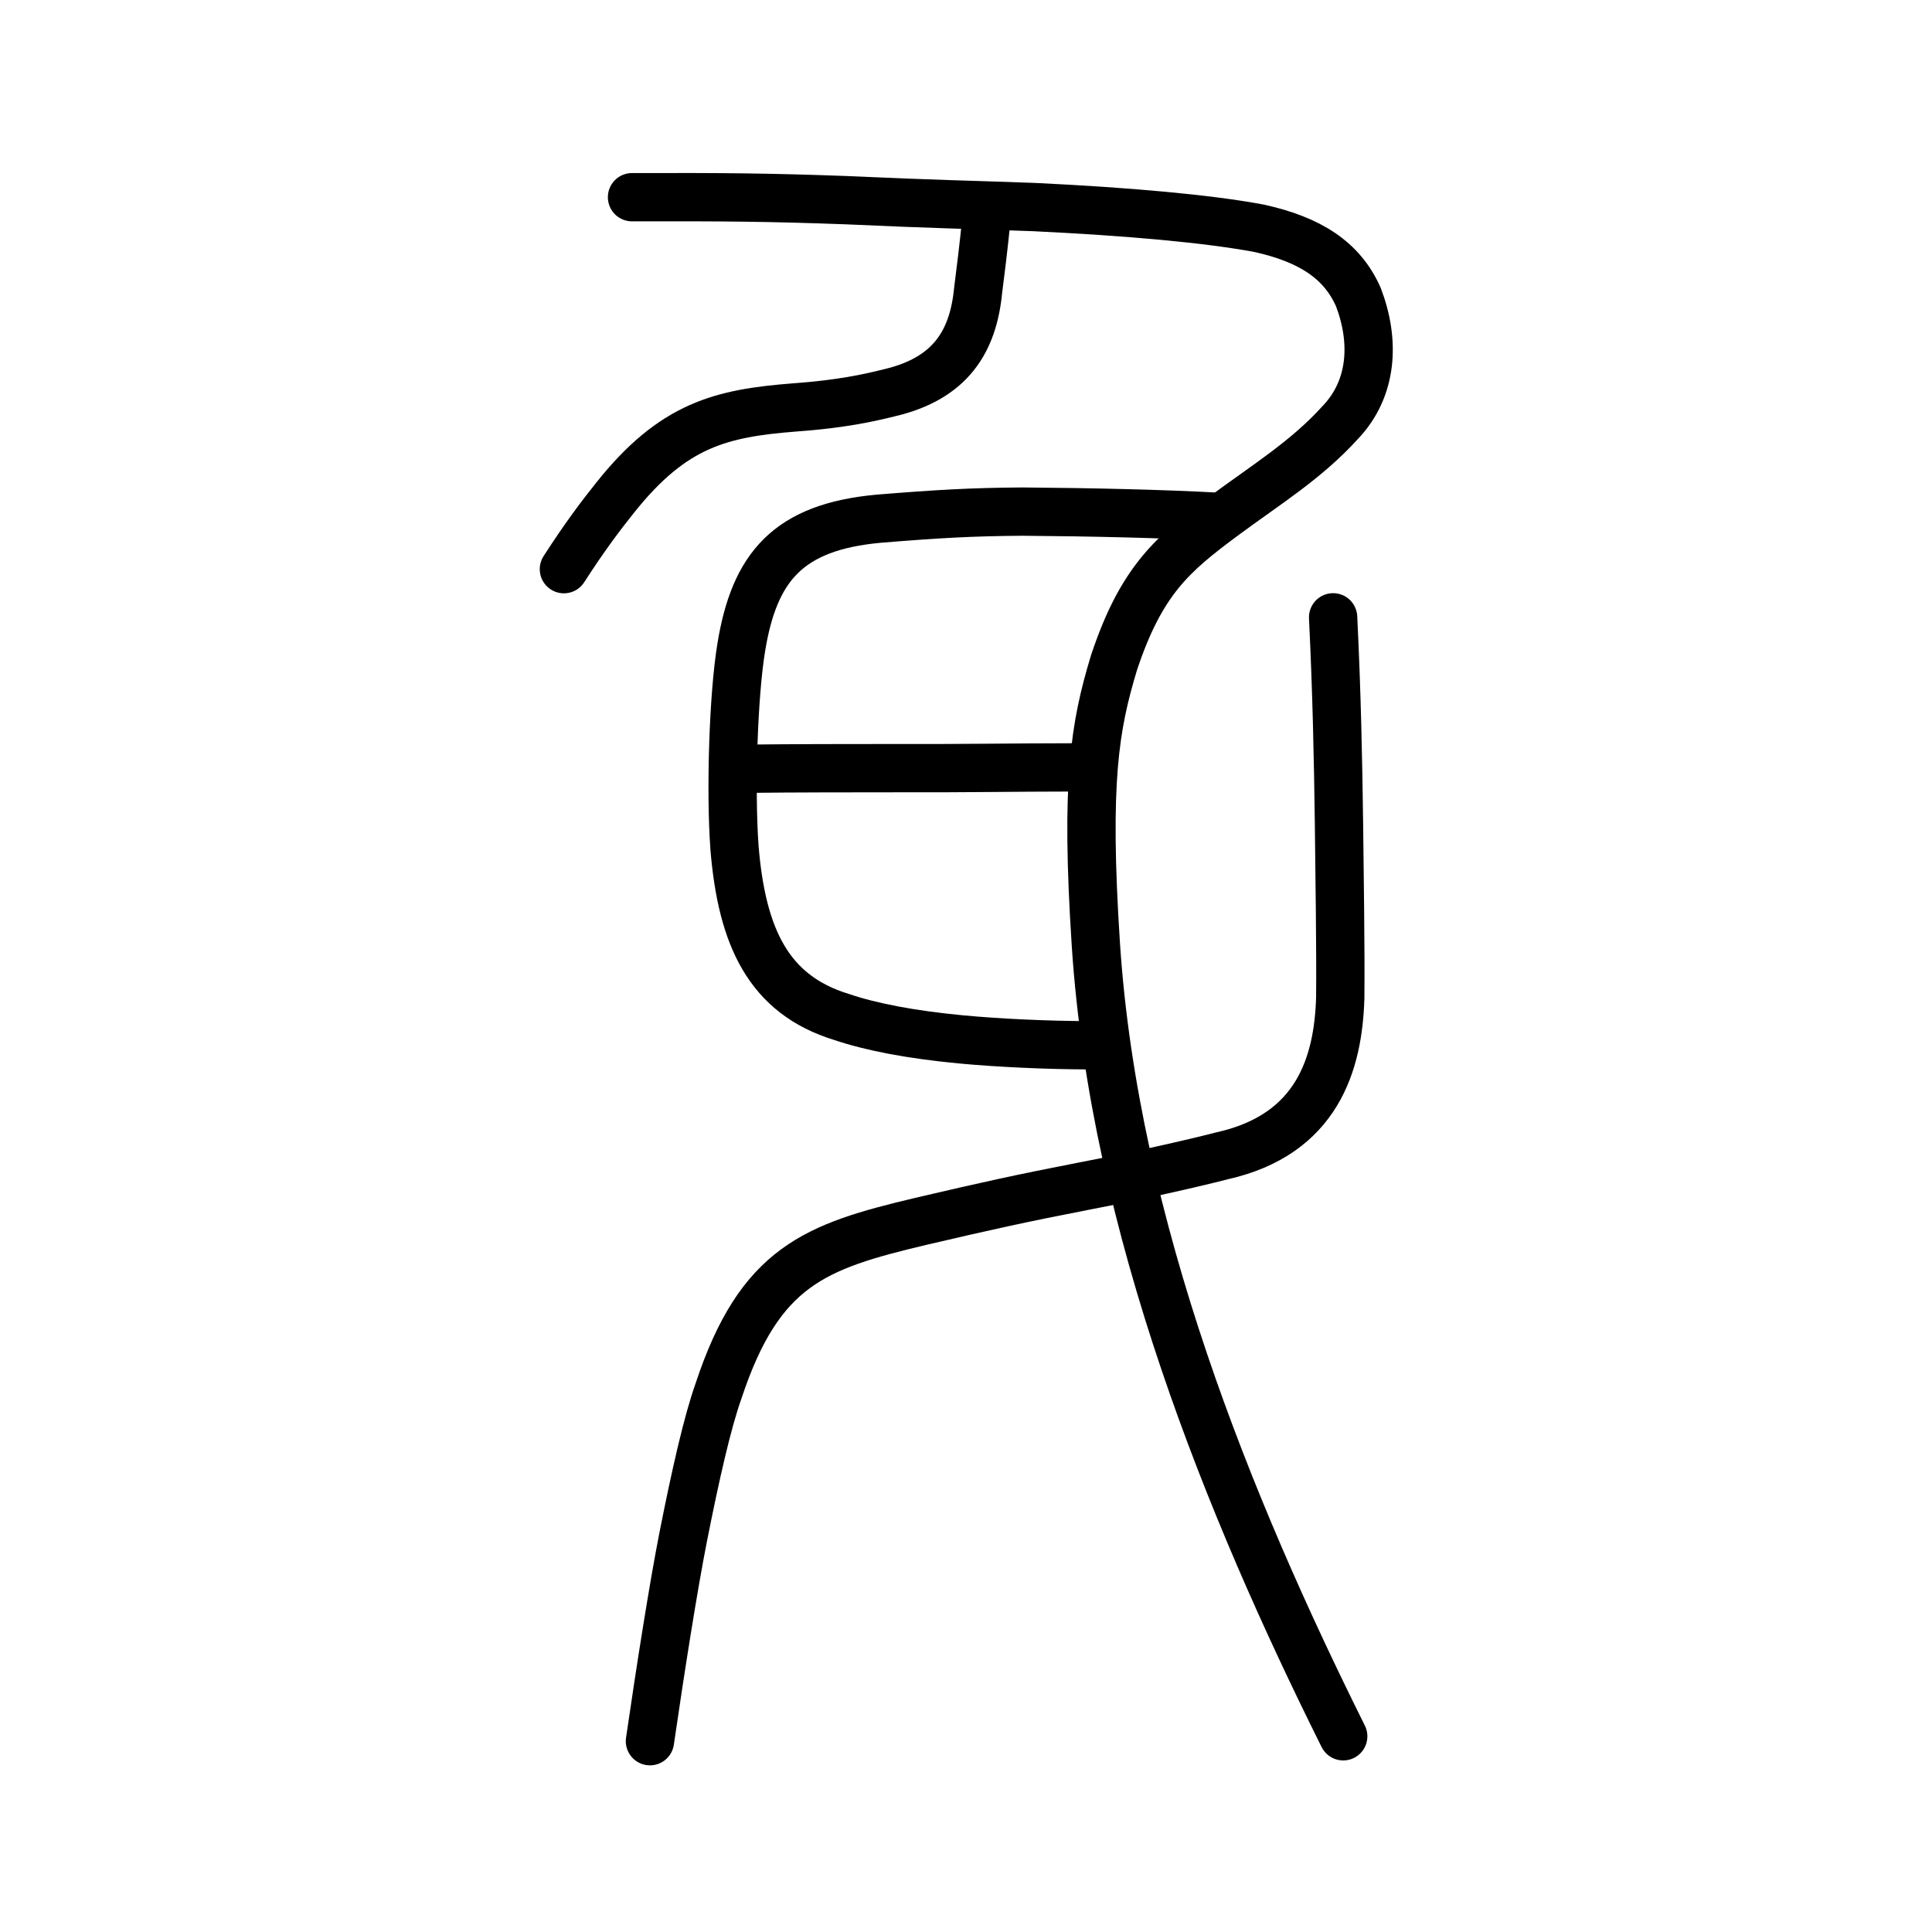 <?xml version="1.0" encoding="UTF-8" standalone="no"?>
<!-- Created with Inkscape (http://www.inkscape.org/) -->

<svg
   xmlns:dc="http://purl.org/dc/elements/1.1/"
   xmlns:cc="http://creativecommons.org/ns#"
   xmlns:rdf="http://www.w3.org/1999/02/22-rdf-syntax-ns#"
   xmlns:svg="http://www.w3.org/2000/svg"
   xmlns="http://www.w3.org/2000/svg"
   xmlns:sodipodi="http://sodipodi.sourceforge.net/DTD/sodipodi-0.dtd"
   xmlns:inkscape="http://www.inkscape.org/namespaces/inkscape"
   width="200px"
   height="200px"
   viewBox="0 0 200 200"
   version="1.1"
   id="SVGRoot"
   inkscape:version="0.92.3 (2405546, 2018-03-11)"
   sodipodi:docname="8eabss.svg">
  <sodipodi:namedview
     id="base"
     pagecolor="#ffffff"
     bordercolor="#666666"
     borderopacity="1.0"
     inkscape:pageopacity="0.0"
     inkscape:pageshadow="2"
     inkscape:zoom="2.0000001"
     inkscape:cx="219.41125"
     inkscape:cy="32.016872"
     inkscape:document-units="px"
     inkscape:current-layer="layer1"
     showgrid="true"
     inkscape:window-width="1274"
     inkscape:window-height="869"
     inkscape:window-x="434"
     inkscape:window-y="110"
     inkscape:window-maximized="0"
     inkscape:snap-global="false">
    <inkscape:grid
       type="xygrid"
       id="grid7349" />
  </sodipodi:namedview>
  <defs
     id="defs6787" />
  <g
     id="layer1"
     inkscape:groupmode="layer"
     inkscape:label="レイヤー 1">
    <path
       style="opacity:1;vector-effect:none;fill:none;fill-opacity:1;stroke:#000000;stroke-width:5;stroke-linecap:round;stroke-linejoin:round;stroke-miterlimit:4;stroke-dasharray:none;stroke-dashoffset:0;stroke-opacity:1"
       d="m 125.829,53.487 c -5.361,-0.296 -12.791,-0.473 -20.021,-0.526 -5.265,0.038 -8.693,0.234 -14.858,0.736 -9.339,0.859 -12.864,4.964 -14.221,13.359 -0.797,4.841 -1.134,14.635 -0.691,20.75 0.766,9.171 3.498,15.148 11.079,17.471 3.153,1.063 7.236,1.827 12.299,2.314 4.004,0.382 9.058,0.599 13.16,0.614"
       id="path824"
       inkscape:connector-curvature="0"
       sodipodi:nodetypes="cccccccc" />
    <path
       style="opacity:1;vector-effect:none;fill:none;fill-opacity:1;stroke:#000000;stroke-width:5;stroke-linecap:round;stroke-linejoin:round;stroke-miterlimit:4;stroke-dasharray:none;stroke-dashoffset:0;stroke-opacity:1"
       d="m 139.05,179.74 c -11.741,-23.562 -23.689,-52.761 -25.607,-81.958 -1.099,-16.937 -0.105,-22.609 1.871,-29.159 2.823,-8.502 6.034,-11.253 11.329,-15.181 4.469,-3.305 8.59,-5.837 12.043,-9.645 3.444,-3.557 3.673,-8.488 1.928,-13.049 C 138.919,26.912 135.59,24.803 130.395,23.643 125.089,22.64 116.747,21.901 107.092,21.437 100.444,21.188 96.747,21.145 87.664,20.724 79.645,20.431 75.095,20.391 65.426,20.414"
       id="path6087-1"
       inkscape:connector-curvature="0"
       sodipodi:nodetypes="cccccccccc" />
    <path
       style="opacity:1;vector-effect:none;fill:none;fill-opacity:1;stroke:#000000;stroke-width:5;stroke-linecap:round;stroke-linejoin:round;stroke-miterlimit:4;stroke-dasharray:none;stroke-dashoffset:0;stroke-opacity:1"
       d="m 58.375,58.92 c 2.148,-3.339 3.889,-5.64 5.337,-7.44 5.994,-7.521 10.945,-8.705 18.521,-9.301 4.896,-0.351 7.691,-0.988 9.882,-1.529 6.275,-1.483 8.623,-5.285 9.14,-10.577 0.229,-1.75 0.592,-4.747 0.821,-7.037"
       id="path834-98"
       inkscape:connector-curvature="0"
       sodipodi:nodetypes="cccccc" />
    <path
       style="opacity:1;vector-effect:none;fill:none;fill-opacity:1;stroke:#000000;stroke-width:5;stroke-linecap:round;stroke-linejoin:round;stroke-miterlimit:4;stroke-dasharray:none;stroke-dashoffset:0;stroke-opacity:1"
       d="m 138.004,63.905 c 0.377,7.739 0.521,14.672 0.608,21.442 0.048,4.615 0.182,12.822 0.129,17.963 -0.202,6.772 -2.354,14.126 -12.21,16.334 -3.312,0.852 -8.871,2.102 -14.412,3.161 -6.43,1.253 -9.852,2.007 -16.794,3.629 -10.945,2.597 -16.667,4.619 -20.949,17.573 -1.142,3.216 -2.357,8.55 -3.655,15.113 -1.007,5.112 -2.342,13.586 -3.439,21.127"
       id="path7351"
       inkscape:connector-curvature="0"
       sodipodi:nodetypes="ccccccccc" />
    <path
       style="opacity:1;vector-effect:none;fill:none;fill-opacity:1;stroke:#000000;stroke-width:5;stroke-linecap:round;stroke-linejoin:round;stroke-miterlimit:4;stroke-dasharray:none;stroke-dashoffset:0;stroke-opacity:1"
       d="m 77.212,79.58 c 5.222,-0.059 10.442,-0.058 15.663,-0.062 7.139,0.023 11.804,-0.074 18.405,-0.079"
       id="path834-9-6-9"
       inkscape:connector-curvature="0"
       sodipodi:nodetypes="ccc" />
  </g>
</svg>
